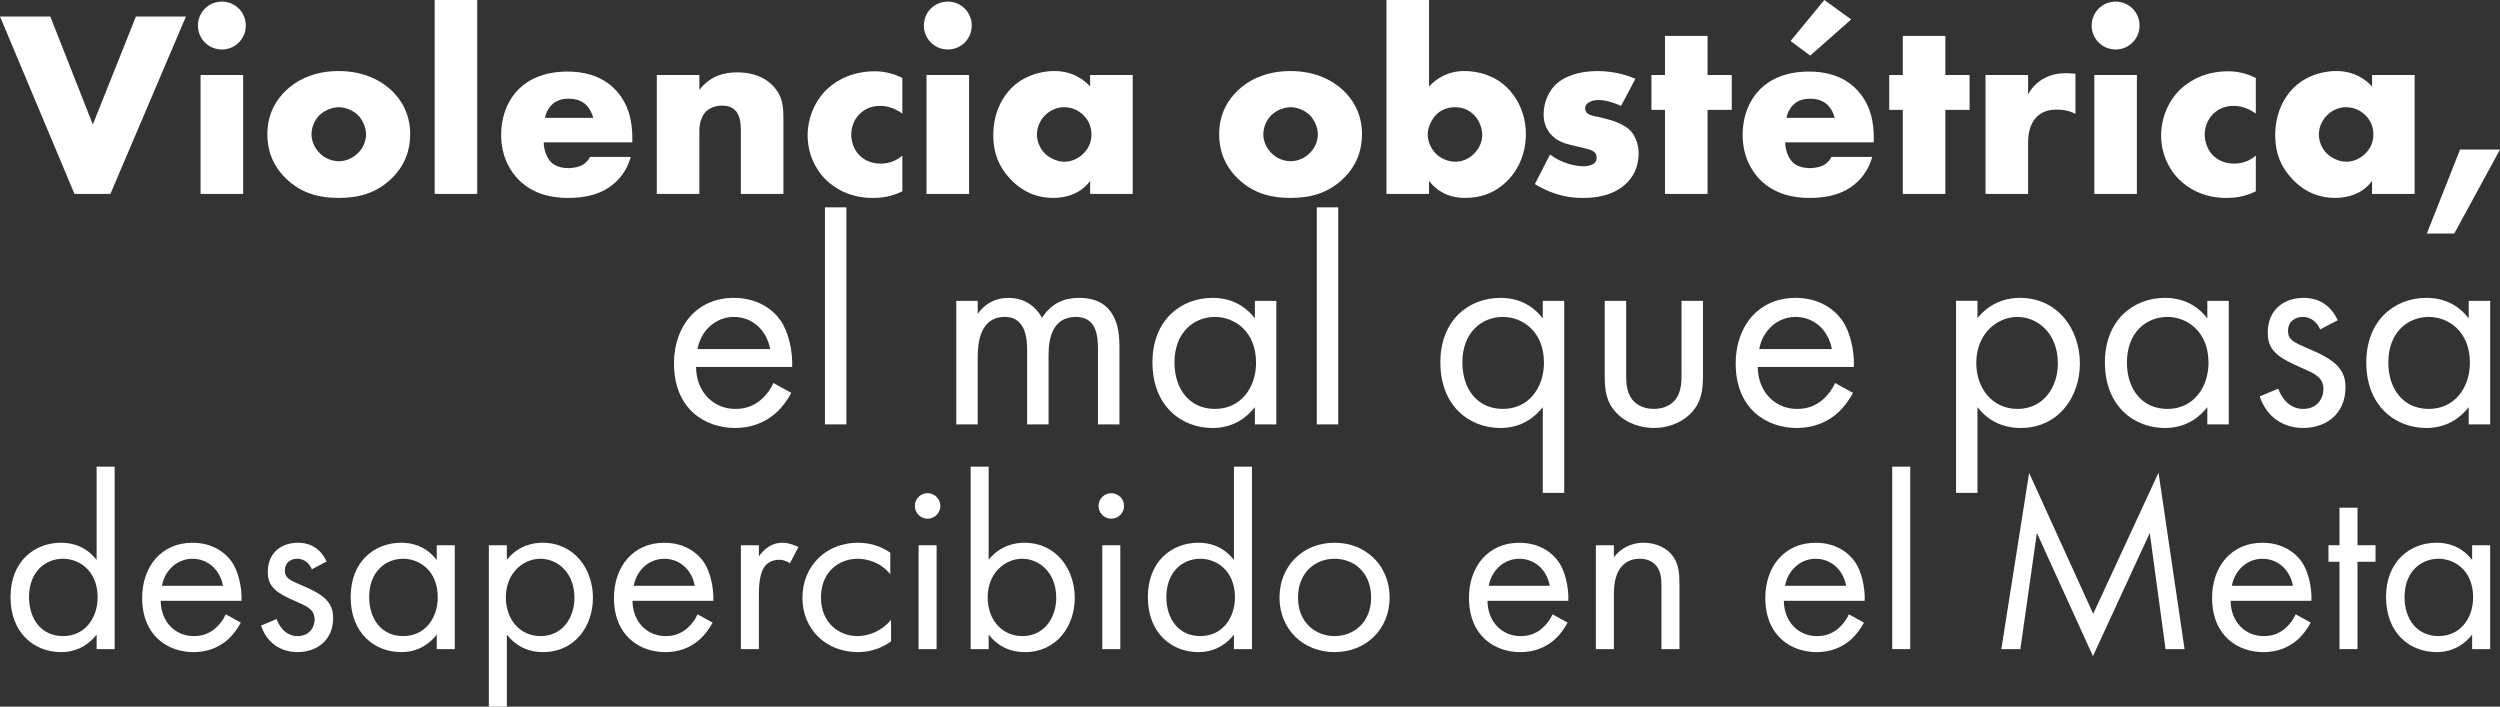 <?xml version="1.0" encoding="UTF-8"?>
<!DOCTYPE svg PUBLIC "-//W3C//DTD SVG 1.1//EN" "http://www.w3.org/Graphics/SVG/1.1/DTD/svg11.dtd">
<!-- Creator: CorelDRAW -->
<svg xmlns="http://www.w3.org/2000/svg" xml:space="preserve" width="84.568mm" height="23.905mm" version="1.1" style="shape-rendering:geometricPrecision; text-rendering:geometricPrecision; image-rendering:optimizeQuality; fill-rule:evenodd; clip-rule:evenodd"
viewBox="0 0 2249.35 635.82"
 xmlns:xlink="http://www.w3.org/1999/xlink"
 xmlns:xodm="http://www.corel.com/coreldraw/odm/2003">
 <rect x="0" y="0" width="2249.35" height="635.82" fill="#333333" stroke="none"/>
 <defs>
  <style type="text/css">
   <![CDATA[
    .fil0 {fill:white;fill-rule:nonzero}
   ]]>
  </style>
 </defs>
 <g id="Capa_x0020_1">
  <polygon class="fil0" points="-0,14.84 67.02,174.48 99.33,174.48 167.3,14.84 122.3,14.84 83.53,112.01 45.24,14.84 "/>
  <path id="_1" class="fil0" d="M180.47 67.5l0 106.99 38.3 0 0 -106.99 -38.3 0zm-2.39 -44.52c0,11.97 9.58,21.54 21.54,21.54 11.97,0 21.54,-9.57 21.54,-21.54 0,-11.97 -9.58,-21.54 -21.54,-21.54 -11.97,0 -21.54,9.57 -21.54,21.54z"/>
  <path id="_2" class="fil0" d="M304.92 96.46c5.98,0 12.69,2.87 16.99,6.94 4.79,4.79 7.42,11.73 7.42,17.47 0,6.22 -2.63,12.45 -7.42,16.99 -4.55,4.55 -10.77,7.18 -16.99,7.18 -6.46,0 -12.68,-2.63 -17.23,-7.18 -4.31,-4.31 -7.42,-10.53 -7.42,-16.99 0,-6.22 2.63,-12.92 7.42,-17.47 4.31,-4.07 11.01,-6.94 17.23,-6.94zm64.14 24.41c0,-19.15 -8.62,-31.59 -16.51,-39.25 -8.85,-8.38 -24.17,-17.71 -47.87,-17.71 -23.21,0 -38.77,9.09 -47.63,17.71 -7.9,7.66 -16.51,20.11 -16.51,39.25 0,14.36 4.79,28.01 16.51,39.49 14.84,14.6 32.07,17.71 47.63,17.71 17.23,0 33.75,-3.83 47.87,-17.71 11.73,-11.49 16.51,-25.13 16.51,-39.49z"/>
  <polygon id="_3" class="fil0" points="391.09,0 391.09,174.48 429.38,174.48 429.38,0 "/>
  <path id="_4" class="fil0" d="M568.92 123.98c0,-11.97 -1.92,-30.64 -16.99,-45 -12.68,-11.97 -28.72,-14.6 -41.17,-14.6 -21.06,0 -34.94,6.94 -43.8,15.56 -9.33,9.09 -16.04,23.45 -16.04,41.41 0,20.34 8.86,33.51 15.8,40.45 13.17,13.16 30.16,16.28 44.28,16.28 23.21,0 35.66,-7.18 43.56,-14.84 7.9,-7.66 11.25,-16.04 12.92,-22.02l-36.62 0c-1.67,3.35 -4.31,5.75 -6.7,7.18 -4.79,2.63 -11.49,2.87 -12.45,2.87 -8.62,0 -13.41,-2.87 -15.8,-5.26 -4.55,-4.55 -6.7,-12.21 -6.7,-17.95l79.7 0 0 -4.07zm-78.5 -17.95c0.72,-4.78 3.11,-8.62 5.75,-11.49 4.07,-4.07 9.09,-5.75 15.56,-5.75 3.83,0 10.77,0.72 15.8,5.75 2.87,2.87 5.26,7.42 6.22,11.49l-43.32 0z"/>
  <path id="_5" class="fil0" d="M590.94 174.48l38.3 0 0 -57.44c0,-6.46 2.39,-13.41 6.22,-16.99 3.11,-2.87 8.14,-5.03 14.12,-5.03 3.83,0 8.62,0.72 12.21,4.55 5.02,5.26 4.78,14.6 4.78,20.82l0 54.09 38.3 0 0 -67.97c0,-11.73 -0.96,-20.82 -10.05,-29.92 -8.86,-8.85 -20.58,-11.49 -31.59,-11.49 -9.34,0 -23.46,1.92 -33.99,15.8l0 -13.4 -38.3 0 0 106.99z"/>
  <path id="_6" class="fil0" d="M811.85 140.01c-6.94,5.98 -14.12,7.18 -19.63,7.18 -9.81,0 -16.04,-4.31 -19.62,-8.14 -4.55,-5.02 -6.7,-11.97 -6.7,-17.95 0,-6.22 2.15,-13.16 7.42,-18.43 3.83,-3.83 9.57,-7.42 18.67,-7.42 8.14,0 14.84,3.35 19.87,6.94l0 -32.07c-9.57,-4.79 -18.19,-5.98 -24.89,-5.98 -18.19,0 -33.03,6.7 -43.08,16.28 -10.77,10.53 -17.23,25.61 -17.23,41.41 0,15.8 6.46,30.16 16.51,39.97 7.66,7.42 21.3,16.28 42.13,16.28 7.9,0 16.28,-0.96 26.57,-5.98l0 -32.07z"/>
  <path id="_7" class="fil0" d="M833.63 67.5l0 106.99 38.3 0 0 -106.99 -38.3 0zm-2.39 -44.52c0,11.97 9.58,21.54 21.54,21.54 11.97,0 21.54,-9.57 21.54,-21.54 0,-11.97 -9.58,-21.54 -21.54,-21.54 -11.97,0 -21.54,9.57 -21.54,21.54z"/>
  <path id="_8" class="fil0" d="M980.83 77.79c-4.55,-5.03 -14.84,-13.88 -32.07,-13.88 -15.32,0 -29.44,5.98 -38.54,15.08 -8.62,8.62 -16.51,22.74 -16.51,42.84 0,16.04 5.03,28.24 15.32,39.25 12.93,13.64 27.05,16.99 38.54,16.99 10.53,0 24.41,-3.11 33.27,-15.32l0 11.73 38.3 0 0 -106.99 -38.3 0 0 10.29zm-23.46 18.67c8.14,0 13.64,3.59 17.23,6.94 5.98,5.75 7.42,12.45 7.42,17.47 0,8.62 -3.83,13.88 -7.18,17.23 -4.78,4.79 -11.01,7.42 -17.23,7.42 -6.46,0 -13.16,-3.35 -17.23,-7.18 -4.79,-4.55 -7.42,-11.25 -7.42,-17.47 0,-5.5 2.39,-12.45 7.66,-17.47 5.5,-5.26 11.97,-6.94 16.75,-6.94z"/>
  <path id="_9" class="fil0" d="M1161.3 96.46c5.98,0 12.69,2.87 16.99,6.94 4.79,4.79 7.42,11.73 7.42,17.47 0,6.22 -2.63,12.45 -7.42,16.99 -4.55,4.55 -10.77,7.18 -16.99,7.18 -6.46,0 -12.68,-2.63 -17.23,-7.18 -4.31,-4.31 -7.42,-10.53 -7.42,-16.99 0,-6.22 2.63,-12.92 7.42,-17.47 4.31,-4.07 11.01,-6.94 17.23,-6.94zm64.14 24.41c0,-19.15 -8.62,-31.59 -16.51,-39.25 -8.85,-8.38 -24.17,-17.71 -47.87,-17.71 -23.21,0 -38.77,9.09 -47.63,17.71 -7.9,7.66 -16.51,20.11 -16.51,39.25 0,14.36 4.79,28.01 16.51,39.49 14.84,14.6 32.07,17.71 47.63,17.71 17.23,0 33.75,-3.83 47.87,-17.71 11.73,-11.49 16.51,-25.13 16.51,-39.49z"/>
  <path id="_10" class="fil0" d="M1247.46 0l0 174.48 38.3 0 0 -11.73c10.77,13.88 24.89,15.32 32.31,15.32 15.32,0 27.52,-5.03 37.58,-14.84 10.77,-10.53 17.23,-25.61 17.23,-42.6 0,-18.19 -7.66,-33.03 -17.47,-42.36 -10.53,-10.05 -24.65,-14.36 -37.81,-14.36 -14.6,0 -24.89,6.46 -31.83,13.88l0 -77.79 -38.3 0zm61.75 145.52c-6.22,0 -12.45,-2.87 -16.51,-6.46 -5.02,-4.55 -8.14,-11.73 -8.14,-18.19 0,-5.98 3.35,-13.16 7.18,-17.23 4.31,-4.55 10.29,-7.18 17.47,-7.18 8.14,0 13.64,3.59 16.99,6.94 4.31,4.31 7.42,11.01 7.42,18.19 0,5.51 -2.39,11.73 -7.42,16.75 -5.26,5.27 -11.49,7.18 -16.99,7.18z"/>
  <path id="_11" class="fil0" d="M1381.01 165.63c18.43,11.25 33.51,12.45 43.08,12.45 8.85,0 27.04,-0.96 39.49,-13.4 5.27,-5.03 10.77,-13.64 10.77,-26.57 0,-7.9 -2.87,-16.28 -8.14,-21.3 -3.11,-3.11 -10.77,-6.94 -15.8,-8.38l-6.94 -1.92c-5.98,-1.68 -9.1,-1.68 -12.69,-3.11 -2.39,-0.95 -4.55,-2.63 -4.55,-5.98 0,-2.39 1.2,-4.07 3.35,-5.27 2.39,-1.44 5.02,-2.15 8.85,-2.15 6.94,0 14.84,2.87 20.11,5.27l12.92 -24.41c-6.22,-2.63 -18.43,-6.94 -34.23,-6.94 -15.8,0 -30.16,4.55 -38.3,12.92 -5.98,6.22 -10.05,15.8 -10.05,26.09 0,8.14 2.87,14.12 6.94,18.43 5.74,6.22 13.4,8.14 18.67,9.34l10.05 2.39c3.83,0.96 7.66,1.67 10.05,3.83 1.68,1.44 1.92,3.11 1.92,4.79 0,1.92 -0.24,3.35 -1.92,5.03 -2.39,2.15 -6.94,2.87 -9.81,2.87 -4.07,0 -10.05,-0.96 -14.84,-2.63 -5.27,-1.68 -10.77,-4.55 -15.32,-7.9l-13.64 26.57z"/>
  <polygon id="_12" class="fil0" points="1558.13,98.85 1558.13,67.5 1536.35,67.5 1536.35,32.31 1498.05,32.31 1498.05,67.5 1485.85,67.5 1485.85,98.85 1498.05,98.85 1498.05,174.48 1536.35,174.48 1536.35,98.85 "/>
  <path id="_13" class="fil0" d="M1685.93 123.98c0,-11.97 -1.92,-30.64 -16.99,-45 -12.68,-11.97 -28.72,-14.6 -41.17,-14.6 -21.06,0 -34.94,6.94 -43.8,15.56 -9.33,9.09 -16.04,23.45 -16.04,41.41 0,20.34 8.86,33.51 15.8,40.45 13.17,13.16 30.16,16.28 44.28,16.28 23.21,0 35.66,-7.18 43.56,-14.84 7.9,-7.66 11.25,-16.04 12.92,-22.02l-36.62 0c-1.67,3.35 -4.31,5.75 -6.7,7.18 -4.79,2.63 -11.49,2.87 -12.45,2.87 -8.62,0 -13.41,-2.87 -15.8,-5.26 -4.55,-4.55 -6.7,-12.21 -6.7,-17.95l79.7 0 0 -4.07zm-78.5 -17.95c0.72,-4.78 3.11,-8.62 5.75,-11.49 4.07,-4.07 9.09,-5.75 15.56,-5.75 3.83,0 10.77,0.72 15.8,5.75 2.87,2.87 5.26,7.42 6.22,11.49l-43.32 0zm33.99 -106.03l-30.4 36.86 17.71 13.16 36.86 -32.55 -24.17 -17.47z"/>
  <polygon id="_14" class="fil0" points="1772.1,98.85 1772.1,67.5 1750.32,67.5 1750.32,32.31 1712.02,32.31 1712.02,67.5 1699.82,67.5 1699.82,98.85 1712.02,98.85 1712.02,174.48 1750.32,174.48 1750.32,98.85 "/>
  <path id="_15" class="fil0" d="M1786.46 174.48l38.3 0 0 -45.71c0,-5.75 0.48,-16.99 8.62,-24.41 5.51,-5.02 12.45,-5.74 17.47,-5.74 9.34,0 14.6,2.87 16.51,3.83l0 -36.14c-5.03,-0.24 -6.7,-0.48 -7.66,-0.48 -7.18,0 -14.12,1.2 -19.87,4.31 -5.75,2.87 -11.25,7.66 -15.08,14.84l0 -17.47 -38.3 0 0 106.99z"/>
  <path id="_16" class="fil0" d="M1884.35 67.5l0 106.99 38.3 0 0 -106.99 -38.3 0zm-2.39 -44.52c0,11.97 9.58,21.54 21.54,21.54 11.97,0 21.54,-9.57 21.54,-21.54 0,-11.97 -9.58,-21.54 -21.54,-21.54 -11.97,0 -21.54,9.57 -21.54,21.54z"/>
  <path id="_17" class="fil0" d="M2029.63 140.01c-6.94,5.98 -14.12,7.18 -19.63,7.18 -9.81,0 -16.04,-4.31 -19.62,-8.14 -4.55,-5.02 -6.7,-11.97 -6.7,-17.95 0,-6.22 2.15,-13.16 7.42,-18.43 3.83,-3.83 9.57,-7.42 18.67,-7.42 8.14,0 14.84,3.35 19.87,6.94l0 -32.07c-9.57,-4.79 -18.19,-5.98 -24.89,-5.98 -18.19,0 -33.03,6.7 -43.08,16.28 -10.77,10.53 -17.23,25.61 -17.23,41.41 0,15.8 6.46,30.16 16.51,39.97 7.66,7.42 21.3,16.28 42.13,16.28 7.9,0 16.28,-0.96 26.57,-5.98l0 -32.07z"/>
  <path id="_18" class="fil0" d="M2134.23 77.79c-4.55,-5.03 -14.84,-13.88 -32.07,-13.88 -15.32,0 -29.44,5.98 -38.54,15.08 -8.62,8.62 -16.51,22.74 -16.51,42.84 0,16.04 5.03,28.24 15.32,39.25 12.93,13.64 27.05,16.99 38.54,16.99 10.53,0 24.41,-3.11 33.27,-15.32l0 11.73 38.3 0 0 -106.99 -38.3 0 0 10.29zm-23.46 18.67c8.14,0 13.64,3.59 17.23,6.94 5.98,5.75 7.42,12.45 7.42,17.47 0,8.62 -3.83,13.88 -7.18,17.23 -4.78,4.79 -11.01,7.42 -17.23,7.42 -6.46,0 -13.16,-3.35 -17.23,-7.18 -4.79,-4.55 -7.42,-11.25 -7.42,-17.47 0,-5.5 2.39,-12.45 7.66,-17.47 5.5,-5.26 11.97,-6.94 16.75,-6.94z"/>
  <polygon id="_19" class="fil0" points="2183.53,210.14 2208.19,210.14 2249.35,134.51 2213.45,134.51 "/>
  <path class="fil0" d="M695.9 344.61c-2.41,5.36 -6.43,10.98 -11.52,15.27 -6.43,5.36 -13.66,8.04 -22.77,8.04 -19.29,0 -35.09,-14.73 -35.36,-37.77l86.52 0c0.54,-14.73 -3.48,-31.88 -10.45,-41.79 -6.7,-9.64 -20.36,-20.36 -42.06,-20.36 -33.49,0 -53.85,25.72 -53.85,58.93 0,41.25 28.13,58.13 54.91,58.13 14.2,0 26.79,-4.56 36.97,-13.66 5.63,-5.09 10.45,-11.79 13.66,-17.95l-16.07 -8.84zm-68.31 -30.54c2.95,-16.61 16.34,-28.93 32.68,-28.93 16.34,0 29.47,11.52 32.68,28.93l-65.36 0z"/>
  <polygon id="_1_0" class="fil0" points="742.24,186.56 742.24,381.84 761.53,381.84 761.53,186.56 "/>
  <path id="_2_1" class="fil0" d="M860.38 381.84l19.29 0 0 -60.54c0,-13.39 2.41,-36.17 24.38,-36.17 20.36,0 20.09,23.04 20.09,30.81l0 65.9 19.29 0 0 -61.88c0,-13.39 2.41,-34.82 24.65,-34.82 18.21,0 19.82,16.61 19.82,29.2l0 67.51 19.29 0 0 -70.45c0,-15.8 -3.22,-43.39 -36.17,-43.39 -7.5,0 -22.77,1.07 -33.48,17.95 -2.14,-3.75 -10.18,-17.95 -30.27,-17.95 -11.79,0 -21.43,5.36 -27.59,14.46l0 -11.79 -19.29 0 0 111.17z"/>
  <path id="_3_2" class="fil0" d="M1129.06 286.48c-5.09,-6.7 -16.61,-18.48 -38.04,-18.48 -28.39,0 -54.11,19.82 -54.11,58.13 0,39.11 25.98,58.94 54.11,58.94 19.55,0 31.61,-10.45 38.04,-18.75l0 15.54 19.29 0 0 -111.17 -19.29 0 0 15.8zm-35.9 -1.34c17.15,0 36.97,12.59 36.97,41.25 0,21.97 -13.39,41.52 -36.97,41.52 -23.04,0 -36.43,-17.95 -36.43,-41.79 0,-27.06 17.41,-40.98 36.43,-40.98z"/>
  <polygon id="_4_3" class="fil0" points="1184.78,186.56 1184.78,381.84 1204.07,381.84 1204.07,186.56 "/>
  <path id="_5_4" class="fil0" d="M1388.1 286.48c-5.09,-6.7 -16.61,-18.48 -38.04,-18.48 -28.39,0 -54.11,19.82 -54.11,58.13 0,39.11 25.98,58.94 54.11,58.94 19.55,0 31.61,-10.45 38.04,-18.75l0 77.15 19.29 0 0 -172.78 -19.29 0 0 15.8zm-35.9 -1.34c17.15,0 36.97,12.59 36.97,41.25 0,21.97 -13.39,41.52 -36.97,41.52 -23.04,0 -36.43,-17.95 -36.43,-41.79 0,-27.06 17.41,-40.98 36.43,-40.98z"/>
  <path id="_6_5" class="fil0" d="M1463.11 270.67l-19.29 0 0 66.97c0,13.66 1.34,23.84 10.18,33.48 9.91,10.45 23.04,13.93 34.02,13.93 10.99,0 24.11,-3.48 34.02,-13.93 8.84,-9.64 10.18,-19.82 10.18,-33.48l0 -66.97 -19.29 0 0 64.82c0,7.77 0,16.88 -5.36,23.84 -2.94,3.75 -8.84,8.57 -19.55,8.57 -10.71,0 -16.61,-4.82 -19.55,-8.57 -5.36,-6.97 -5.36,-16.07 -5.36,-23.84l0 -64.82z"/>
  <path id="_7_6" class="fil0" d="M1651.16 344.61c-2.41,5.36 -6.43,10.98 -11.52,15.27 -6.43,5.36 -13.66,8.04 -22.77,8.04 -19.29,0 -35.09,-14.73 -35.36,-37.77l86.52 0c0.54,-14.73 -3.48,-31.88 -10.45,-41.79 -6.7,-9.64 -20.36,-20.36 -42.06,-20.36 -33.49,0 -53.85,25.72 -53.85,58.93 0,41.25 28.13,58.13 54.91,58.13 14.2,0 26.79,-4.56 36.97,-13.66 5.63,-5.09 10.45,-11.79 13.66,-17.95l-16.07 -8.84zm-68.31 -30.54c2.95,-16.61 16.34,-28.93 32.68,-28.93 16.34,0 29.47,11.52 32.68,28.93l-65.36 0z"/>
  <path id="_8_7" class="fil0" d="M1779.21 366.31c8.3,10.71 20.9,18.75 38.84,18.75 33.75,0 53.31,-27.59 53.31,-58.13 0,-30 -19.29,-58.93 -54.11,-58.93 -8.04,0 -24.91,1.88 -38.04,18.21l0 -15.54 -19.29 0 0 172.78 19.29 0 0 -77.15zm36.16 1.61c-22.77,0 -37.23,-18.48 -37.23,-41.25 0,-26.79 19.02,-41.52 36.97,-41.52 17.95,0 36.43,14.47 36.43,41.79 0,22.23 -13.66,40.98 -36.17,40.98z"/>
  <path id="_9_8" class="fil0" d="M1986.01 286.48c-5.09,-6.7 -16.61,-18.48 -38.04,-18.48 -28.39,0 -54.11,19.82 -54.11,58.13 0,39.11 25.98,58.94 54.11,58.94 19.55,0 31.61,-10.45 38.04,-18.75l0 15.54 19.29 0 0 -111.17 -19.29 0 0 15.8zm-35.9 -1.34c17.15,0 36.97,12.59 36.97,41.25 0,21.97 -13.39,41.52 -36.97,41.52 -23.04,0 -36.43,-17.95 -36.43,-41.79 0,-27.06 17.41,-40.98 36.43,-40.98z"/>
  <path id="_10_9" class="fil0" d="M2103.34 288.08c-8.84,-19.02 -24.65,-20.09 -30.54,-20.09 -18.75,0 -32.41,11.52 -32.41,31.07 0,5.63 0.8,10.99 5.09,16.34 5.09,6.16 13.66,10.45 27.06,16.34 10.45,4.56 17.95,8.04 17.95,18.49 0,8.3 -5.62,17.68 -18.21,17.68 -13.93,0 -20.36,-12.32 -22.5,-18.22l-16.61 6.97c9.38,27.86 34.29,28.4 38.84,28.4 21.43,0 38.31,-13.13 38.31,-36.43 0,-6.16 -1.07,-12.05 -5.89,-17.95 -4.29,-5.36 -11.79,-10.45 -27.86,-17.15 -12.59,-5.36 -17.95,-7.77 -17.95,-15.8 0,-8.57 6.43,-12.59 13.39,-12.59 7.23,0 12.86,4.82 15.54,11.25l15.8 -8.3z"/>
  <path id="_11_10" class="fil0" d="M2221.21 286.48c-5.09,-6.7 -16.61,-18.48 -38.04,-18.48 -28.39,0 -54.11,19.82 -54.11,58.13 0,39.11 25.98,58.94 54.11,58.94 19.55,0 31.61,-10.45 38.04,-18.75l0 15.54 19.29 0 0 -111.17 -19.29 0 0 15.8zm-35.9 -1.34c17.15,0 36.97,12.59 36.97,41.25 0,21.97 -13.39,41.52 -36.97,41.52 -23.04,0 -36.43,-17.95 -36.43,-41.79 0,-27.06 17.41,-40.98 36.43,-40.98z"/>
  <path class="fil0" d="M86.93 503.86c-4.28,-5.63 -13.96,-15.54 -31.98,-15.54 -23.87,0 -45.49,16.66 -45.49,48.87 0,32.88 21.84,49.54 45.49,49.54 16.44,0 26.57,-8.78 31.98,-15.76l0 13.06 16.21 0 0 -164.17 -16.21 0 0 84zm-30.18 -1.13c14.41,0 31.08,10.59 31.08,34.68 0,18.47 -11.26,34.9 -31.08,34.9 -19.37,0 -30.63,-15.09 -30.63,-35.13 0,-22.74 14.64,-34.46 30.63,-34.46z"/>
  <path id="_1_11" class="fil0" d="M203.13 552.73c-2.03,4.51 -5.4,9.23 -9.68,12.84 -5.4,4.51 -11.49,6.76 -19.14,6.76 -16.21,0 -29.5,-12.38 -29.73,-31.75l72.74 0c0.45,-12.38 -2.93,-26.8 -8.78,-35.13 -5.63,-8.11 -17.12,-17.11 -35.36,-17.11 -28.15,0 -45.26,21.62 -45.26,49.54 0,34.68 23.65,48.87 46.17,48.87 11.93,0 22.52,-3.83 31.08,-11.49 4.73,-4.28 8.78,-9.91 11.49,-15.09l-13.51 -7.43zm-57.43 -25.67c2.48,-13.96 13.74,-24.32 27.47,-24.32 13.74,0 24.77,9.68 27.47,24.32l-54.95 0z"/>
  <path id="_2_12" class="fil0" d="M293.88 505.21c-7.43,-15.99 -20.72,-16.89 -25.67,-16.89 -15.76,0 -27.25,9.68 -27.25,26.12 0,4.73 0.68,9.23 4.28,13.74 4.28,5.18 11.49,8.78 22.74,13.74 8.78,3.83 15.09,6.76 15.09,15.54 0,6.98 -4.73,14.86 -15.32,14.86 -11.71,0 -17.11,-10.36 -18.92,-15.31l-13.96 5.85c7.88,23.42 28.82,23.87 32.65,23.87 18.01,0 32.2,-11.04 32.2,-30.63 0,-5.18 -0.9,-10.13 -4.96,-15.09 -3.6,-4.51 -9.91,-8.78 -23.42,-14.41 -10.58,-4.5 -15.09,-6.53 -15.09,-13.29 0,-7.21 5.4,-10.59 11.26,-10.59 6.08,0 10.81,4.05 13.06,9.46l13.29 -6.98z"/>
  <path id="_3_13" class="fil0" d="M392.97 503.86c-4.28,-5.63 -13.96,-15.54 -31.98,-15.54 -23.87,0 -45.49,16.66 -45.49,48.87 0,32.88 21.84,49.54 45.49,49.54 16.44,0 26.57,-8.78 31.98,-15.76l0 13.06 16.21 0 0 -93.46 -16.21 0 0 13.29zm-30.18 -1.13c14.41,0 31.08,10.59 31.08,34.68 0,18.47 -11.26,34.9 -31.08,34.9 -19.37,0 -30.63,-15.09 -30.63,-35.13 0,-22.74 14.64,-34.46 30.63,-34.46z"/>
  <path id="_4_14" class="fil0" d="M456.03 570.97c6.98,9.01 17.57,15.76 32.65,15.76 28.37,0 44.82,-23.2 44.82,-48.87 0,-25.22 -16.21,-49.54 -45.49,-49.54 -6.76,0 -20.94,1.57 -31.98,15.31l0 -13.06 -16.21 0 0 145.25 16.21 0 0 -64.86zm30.4 1.35c-19.14,0 -31.3,-15.54 -31.3,-34.68 0,-22.52 15.99,-34.91 31.08,-34.91 15.09,0 30.63,12.16 30.63,35.13 0,18.69 -11.49,34.46 -30.4,34.46z"/>
  <path id="_5_15" class="fil0" d="M627.63 552.73c-2.03,4.51 -5.4,9.23 -9.68,12.84 -5.4,4.51 -11.49,6.76 -19.14,6.76 -16.21,0 -29.5,-12.38 -29.73,-31.75l72.74 0c0.45,-12.38 -2.93,-26.8 -8.78,-35.13 -5.63,-8.11 -17.12,-17.11 -35.36,-17.11 -28.15,0 -45.26,21.62 -45.26,49.54 0,34.68 23.65,48.87 46.17,48.87 11.93,0 22.52,-3.83 31.08,-11.49 4.73,-4.28 8.78,-9.91 11.49,-15.09l-13.51 -7.43zm-57.43 -25.67c2.48,-13.96 13.74,-24.32 27.47,-24.32 13.74,0 24.77,9.68 27.47,24.32l-54.95 0z"/>
  <path id="_6_16" class="fil0" d="M666.59 584.03l16.21 0 0 -49.32c0,-15.31 2.7,-21.62 5.4,-25.22 2.48,-3.15 6.53,-5.85 13.06,-5.85 2.48,0 5.85,0.68 9.46,3.15l7.66 -14.64c-4.05,-2.03 -9.46,-3.83 -14.41,-3.83 -12.61,0 -19.59,9.91 -21.17,12.38l0 -10.13 -16.21 0 0 93.46z"/>
  <path id="_7_17" class="fil0" d="M801.03 497.33c-4.5,-3.15 -14.19,-9.01 -29.05,-9.01 -28.82,0 -49.99,20.94 -49.99,49.54 0,28.15 20.94,48.87 49.99,48.87 8.78,0 19.59,-2.25 29.73,-9.68l0 -19.37c-8.56,10.36 -20.49,14.64 -30.18,14.64 -16.67,0 -32.88,-11.93 -32.88,-34.68 0,-22.75 15.76,-34.91 33.1,-34.91 8.33,0 20.72,3.15 29.28,13.96l0 -19.37z"/>
  <path id="_8_18" class="fil0" d="M826.48 490.57l0 93.46 16.21 0 0 -93.46 -16.21 0zm-3.38 -35.36c0,6.31 5.18,11.49 11.49,11.49 6.31,0 11.49,-5.18 11.49,-11.49 0,-6.3 -5.18,-11.49 -11.49,-11.49 -6.3,0 -11.49,5.18 -11.49,11.49z"/>
  <path id="_9_19" class="fil0" d="M889.53 570.97c6.98,9.01 17.57,15.76 32.65,15.76 28.37,0 44.82,-23.2 44.82,-48.87 0,-25.22 -16.21,-49.54 -45.49,-49.54 -6.76,0 -20.94,1.57 -31.98,15.31l0 -83.77 -16.21 0 0 164.17 16.21 0 0 -13.06zm30.4 1.35c-19.14,0 -31.3,-15.54 -31.3,-34.68 0,-22.52 15.99,-34.91 31.08,-34.91 15.09,0 30.63,12.16 30.63,35.13 0,18.69 -11.49,34.46 -30.4,34.46z"/>
  <path id="_10_20" class="fil0" d="M991.77 490.57l0 93.46 16.21 0 0 -93.46 -16.21 0zm-3.38 -35.36c0,6.31 5.18,11.49 11.49,11.49 6.31,0 11.49,-5.18 11.49,-11.49 0,-6.3 -5.18,-11.49 -11.49,-11.49 -6.3,0 -11.49,5.18 -11.49,11.49z"/>
  <path id="_11_21" class="fil0" d="M1110.23 503.86c-4.28,-5.63 -13.96,-15.54 -31.98,-15.54 -23.87,0 -45.49,16.66 -45.49,48.87 0,32.88 21.84,49.54 45.49,49.54 16.44,0 26.57,-8.78 31.98,-15.76l0 13.06 16.21 0 0 -164.17 -16.21 0 0 84zm-30.18 -1.13c14.41,0 31.08,10.59 31.08,34.68 0,18.47 -11.26,34.9 -31.08,34.9 -19.37,0 -30.63,-15.09 -30.63,-35.13 0,-22.74 14.64,-34.46 30.63,-34.46z"/>
  <path id="_12_22" class="fil0" d="M1200.76 586.73c28.37,0 49.54,-20.72 49.54,-49.09 0,-28.37 -20.94,-49.32 -49.54,-49.32 -28.6,0 -49.54,20.94 -49.54,49.32 0,28.37 21.17,49.09 49.54,49.09zm0 -84c17.11,0 32.88,11.94 32.88,34.91 0,22.74 -15.99,34.68 -32.88,34.68 -16.67,0 -32.88,-11.71 -32.88,-34.68 0,-22.75 15.76,-34.91 32.88,-34.91z"/>
  <path id="_13_23" class="fil0" d="M1396.91 552.73c-2.03,4.51 -5.4,9.23 -9.68,12.84 -5.4,4.51 -11.49,6.76 -19.14,6.76 -16.21,0 -29.5,-12.38 -29.73,-31.75l72.74 0c0.45,-12.38 -2.93,-26.8 -8.78,-35.13 -5.63,-8.11 -17.12,-17.11 -35.36,-17.11 -28.15,0 -45.26,21.62 -45.26,49.54 0,34.68 23.65,48.87 46.17,48.87 11.93,0 22.52,-3.83 31.08,-11.49 4.73,-4.28 8.78,-9.91 11.49,-15.09l-13.51 -7.43zm-57.43 -25.67c2.48,-13.96 13.74,-24.32 27.47,-24.32 13.74,0 24.77,9.68 27.47,24.32l-54.95 0z"/>
  <path id="_14_24" class="fil0" d="M1435.87 584.03l16.21 0 0 -48.87c0,-6.76 0.45,-17.79 6.76,-25.22 4.73,-5.63 10.81,-7.21 16.44,-7.21 7.21,0 12.16,2.7 15.31,6.76 3.83,4.96 4.28,11.49 4.28,17.12l0 57.43 16.21 0 0 -57.87c0,-10.36 -0.68,-18.02 -5.4,-25 -5.63,-8.33 -15.76,-12.84 -26.8,-12.84 -15.54,0 -23.87,9.23 -26.8,13.06l0 -10.81 -16.21 0 0 93.46z"/>
  <path id="_15_25" class="fil0" d="M1663.54 552.73c-2.03,4.51 -5.4,9.23 -9.68,12.84 -5.4,4.51 -11.49,6.76 -19.14,6.76 -16.21,0 -29.5,-12.38 -29.73,-31.75l72.74 0c0.45,-12.38 -2.93,-26.8 -8.78,-35.13 -5.63,-8.11 -17.12,-17.11 -35.36,-17.11 -28.15,0 -45.26,21.62 -45.26,49.54 0,34.68 23.65,48.87 46.17,48.87 11.93,0 22.52,-3.83 31.08,-11.49 4.73,-4.28 8.78,-9.91 11.49,-15.09l-13.51 -7.43zm-57.43 -25.67c2.48,-13.96 13.74,-24.32 27.47,-24.32 13.74,0 24.77,9.68 27.47,24.32l-54.95 0z"/>
  <polygon id="_16_26" class="fil0" points="1702.5,419.86 1702.5,584.03 1718.71,584.03 1718.71,419.86 "/>
  <polygon id="_17_27" class="fil0" points="1817.8,584.03 1832.66,479.54 1883.11,590.34 1934.23,479.54 1948.42,584.03 1965.53,584.03 1942.11,425.27 1883.33,552.28 1825.68,425.49 1800.68,584.03 "/>
  <path id="_18_28" class="fil0" d="M2065.52 552.73c-2.03,4.51 -5.4,9.23 -9.68,12.84 -5.4,4.51 -11.49,6.76 -19.14,6.76 -16.21,0 -29.5,-12.38 -29.73,-31.75l72.74 0c0.45,-12.38 -2.93,-26.8 -8.78,-35.13 -5.63,-8.11 -17.12,-17.11 -35.36,-17.11 -28.15,0 -45.26,21.62 -45.26,49.54 0,34.68 23.65,48.87 46.17,48.87 11.93,0 22.52,-3.83 31.08,-11.49 4.73,-4.28 8.78,-9.91 11.49,-15.09l-13.51 -7.43zm-57.43 -25.67c2.48,-13.96 13.74,-24.32 27.47,-24.32 13.74,0 24.77,9.68 27.47,24.32l-54.95 0z"/>
  <polygon id="_19_29" class="fil0" points="2137.36,505.44 2137.36,490.57 2121.14,490.57 2121.14,456.79 2104.93,456.79 2104.93,490.57 2095.02,490.57 2095.02,505.44 2104.93,505.44 2104.93,584.03 2121.14,584.03 2121.14,505.44 "/>
  <path id="_20" class="fil0" d="M2224.28 503.86c-4.28,-5.63 -13.96,-15.54 -31.98,-15.54 -23.87,0 -45.49,16.66 -45.49,48.87 0,32.88 21.84,49.54 45.49,49.54 16.44,0 26.57,-8.78 31.98,-15.76l0 13.06 16.21 0 0 -93.46 -16.21 0 0 13.29zm-30.18 -1.13c14.41,0 31.08,10.59 31.08,34.68 0,18.47 -11.26,34.9 -31.08,34.9 -19.37,0 -30.63,-15.09 -30.63,-35.13 0,-22.74 14.64,-34.46 30.63,-34.46z"/>
 </g>
</svg>
